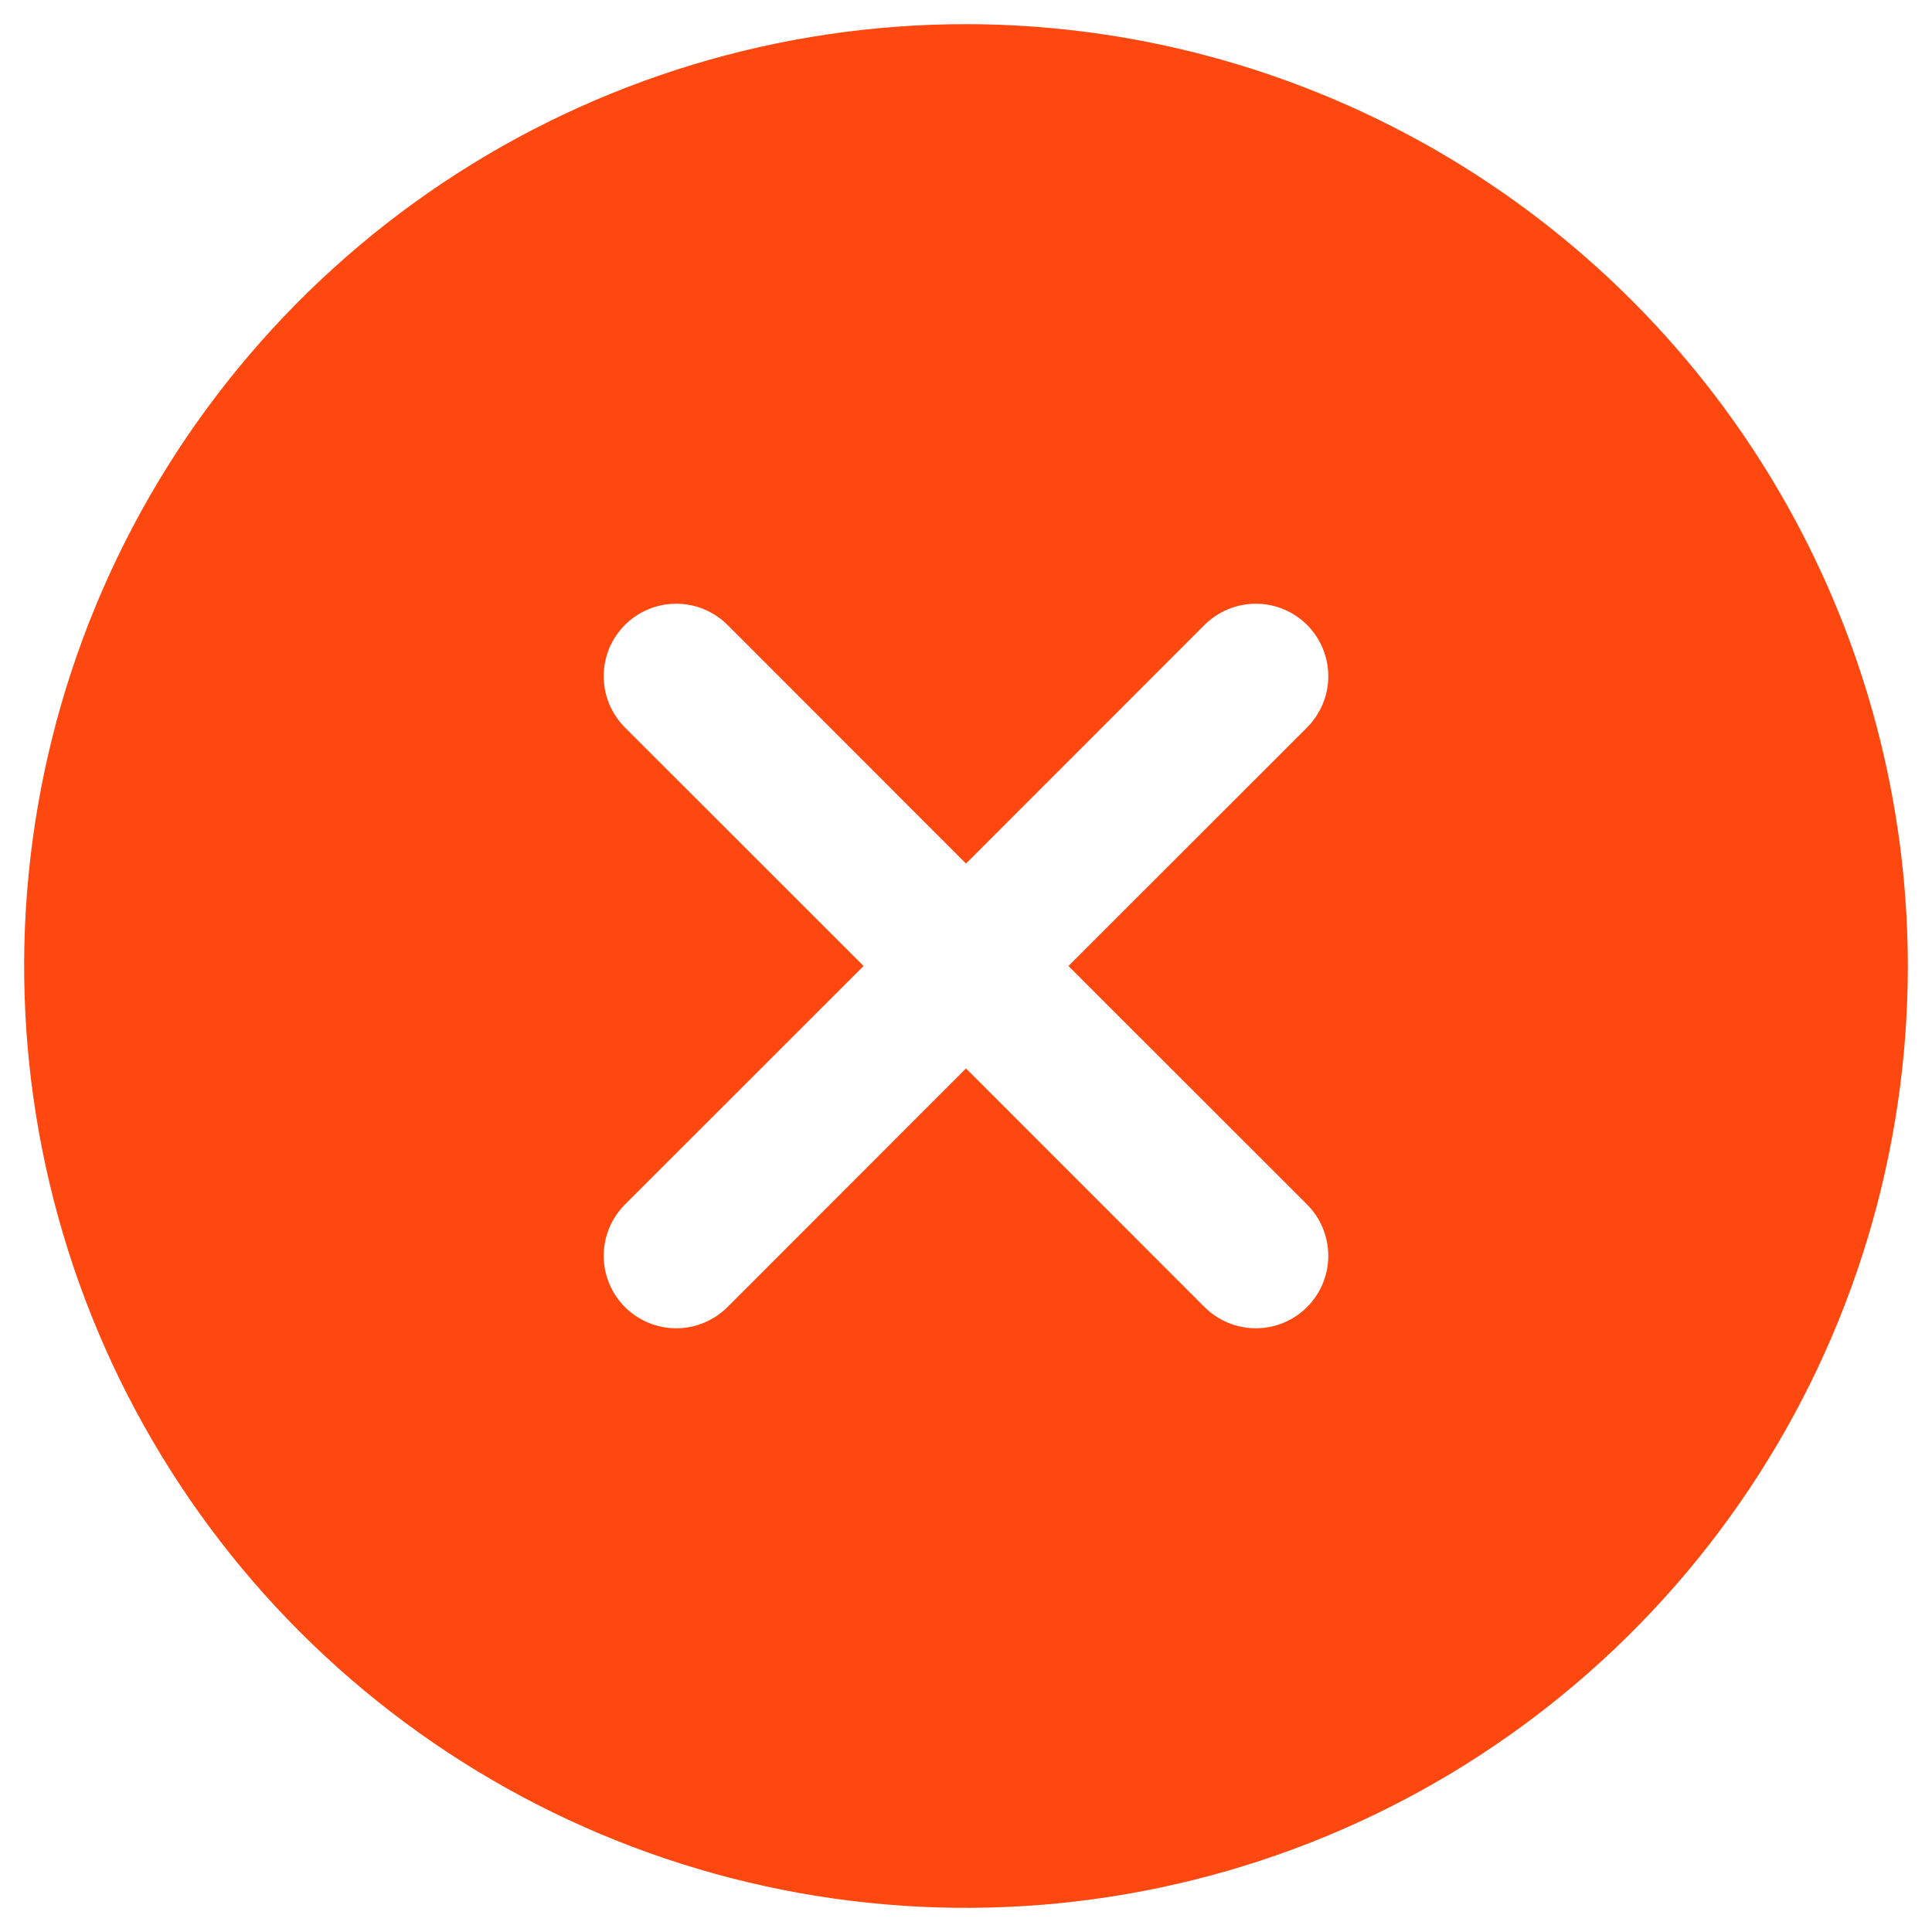 <svg width="50" height="50" viewBox="0 0 50 50" fill="none" xmlns="http://www.w3.org/2000/svg">
<path d="M25 0.625C20.179 0.625 15.466 2.055 11.458 4.733C7.45 7.411 4.325 11.218 2.48 15.672C0.636 20.126 0.153 25.027 1.093 29.755C2.034 34.484 4.355 38.827 7.764 42.236C11.173 45.645 15.516 47.966 20.245 48.907C24.973 49.847 29.874 49.364 34.328 47.52C38.782 45.675 42.589 42.55 45.267 38.542C47.945 34.534 49.375 29.821 49.375 25C49.368 18.537 46.798 12.341 42.228 7.772C37.658 3.202 31.463 0.632 25 0.625ZM33.827 31.173C34.001 31.348 34.139 31.555 34.233 31.782C34.328 32.01 34.376 32.254 34.376 32.5C34.376 32.746 34.328 32.99 34.233 33.218C34.139 33.446 34.001 33.652 33.827 33.827C33.652 34.001 33.446 34.139 33.218 34.233C32.99 34.328 32.746 34.376 32.5 34.376C32.254 34.376 32.01 34.328 31.782 34.233C31.555 34.139 31.348 34.001 31.173 33.827L25 27.651L18.827 33.827C18.652 34.001 18.446 34.139 18.218 34.233C17.99 34.328 17.746 34.376 17.5 34.376C17.254 34.376 17.01 34.328 16.782 34.233C16.555 34.139 16.348 34.001 16.173 33.827C15.999 33.652 15.861 33.446 15.767 33.218C15.672 32.99 15.624 32.746 15.624 32.5C15.624 32.254 15.672 32.01 15.767 31.782C15.861 31.555 15.999 31.348 16.173 31.173L22.349 25L16.173 18.827C15.822 18.475 15.624 17.998 15.624 17.5C15.624 17.002 15.822 16.525 16.173 16.173C16.525 15.822 17.003 15.624 17.5 15.624C17.998 15.624 18.475 15.822 18.827 16.173L25 22.349L31.173 16.173C31.348 15.999 31.555 15.861 31.782 15.767C32.01 15.672 32.254 15.624 32.5 15.624C32.746 15.624 32.99 15.672 33.218 15.767C33.446 15.861 33.652 15.999 33.827 16.173C34.001 16.348 34.139 16.555 34.233 16.782C34.328 17.01 34.376 17.254 34.376 17.5C34.376 17.746 34.328 17.99 34.233 18.218C34.139 18.445 34.001 18.652 33.827 18.827L27.651 25L33.827 31.173Z" fill="#FF4810"/>
</svg>

